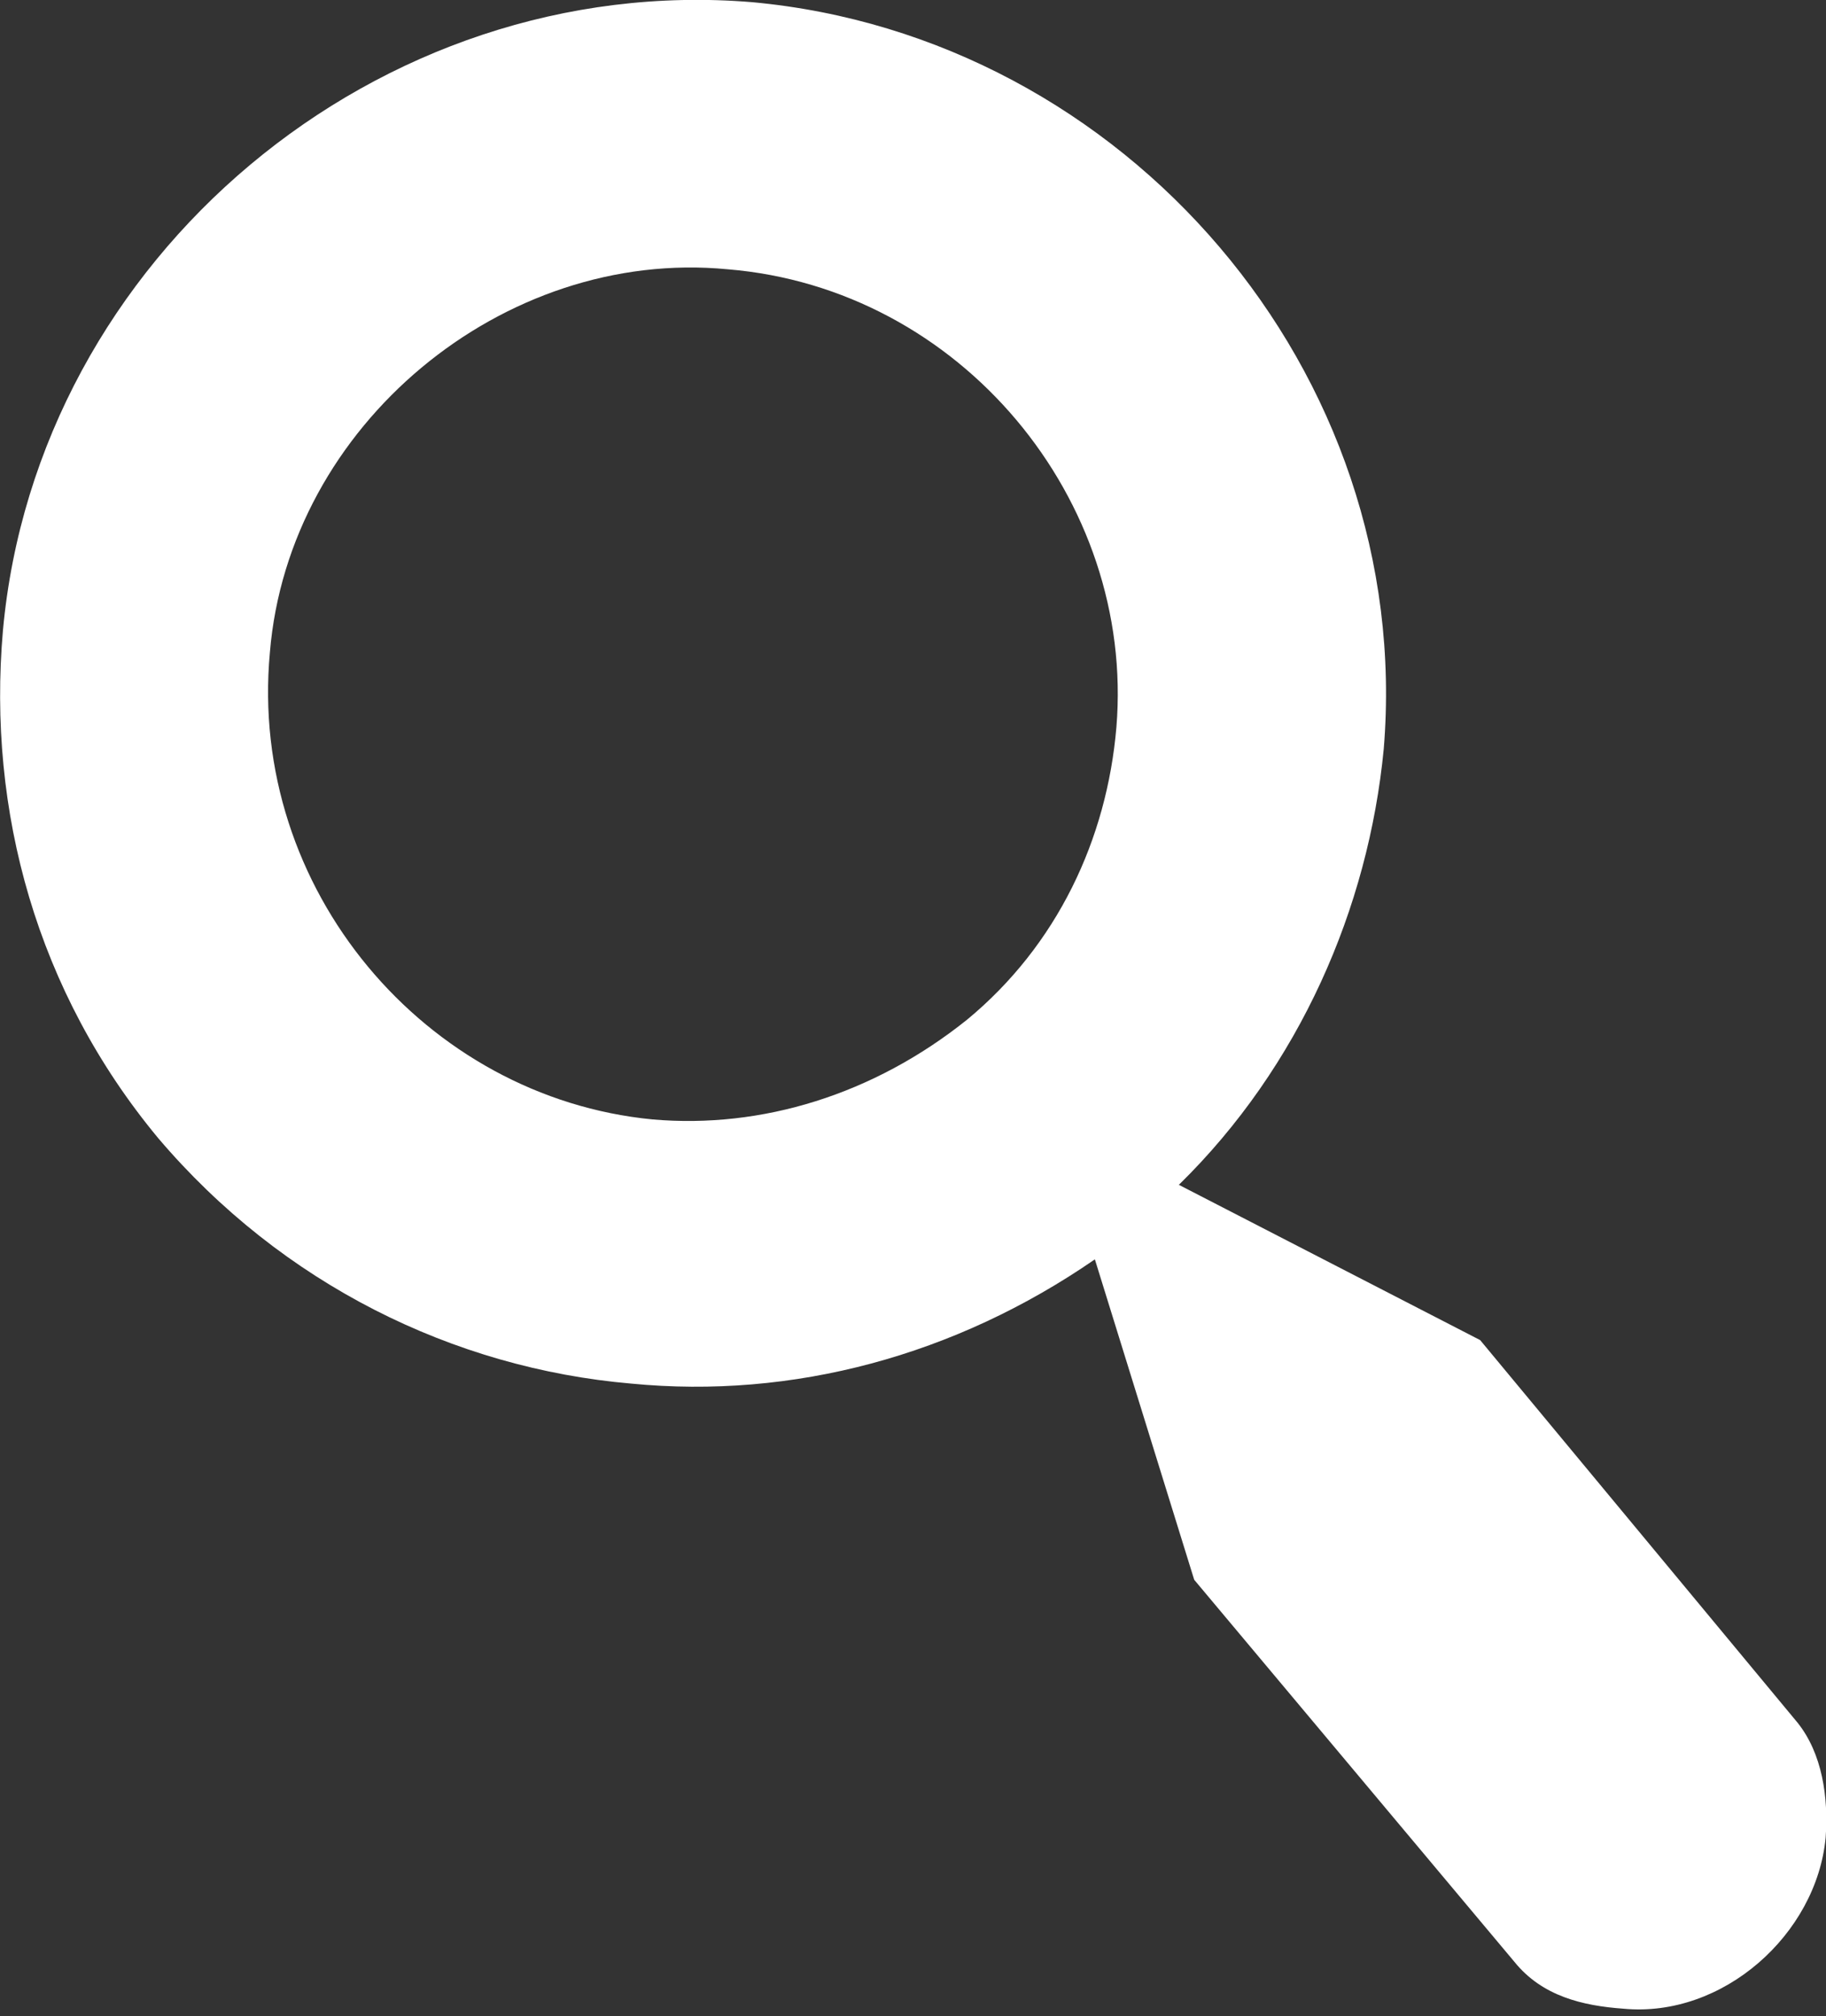 <?xml version="1.0" encoding="utf-8"?>
<!-- Generator: Adobe Illustrator 27.2.0, SVG Export Plug-In . SVG Version: 6.00 Build 0)  -->
<svg version="1.1" id="Ebene_1" xmlns="http://www.w3.org/2000/svg" xmlns:xlink="http://www.w3.org/1999/xlink" x="0px" y="0px"
	 viewBox="0 0 50 55.18" style="enable-background:new 0 0 50 55.18;" xml:space="preserve">
<rect x="0" y="0" width="50" height="55.18" fill="#333333" stroke="none"/>
<style type="text/css">
	.st0{fill:#FFFFFF;}
</style>
<g>
	<path class="st0" d="M26.48,27.91c2.47-2.04,3.83-4.94,4.09-8.01c0.51-6.22-4.26-12.01-10.65-12.53
		C13.78,6.78,7.9,11.64,7.39,17.86c-0.6,6.48,4.26,12.18,10.48,12.78C20.86,30.9,23.92,29.96,26.48,27.91 M4.33,31.15
		c-3.32-4-4.68-8.95-4.25-13.89C1.01,7.04,10.37-0.79,20.6,0.06C30.82,1,38.74,10.19,37.89,20.5c-0.42,4.35-2.3,8.69-5.61,11.93
		l8.25,4.25l8.69,10.47c0.68,0.85,0.85,2.05,0.77,3.15c-0.25,2.64-2.81,4.94-5.54,4.68c-1.11-0.08-2.22-0.34-2.98-1.28L32.7,43.24
		l-2.72-8.77c-3.83,2.64-8.27,3.83-12.7,3.4C12.42,37.45,7.73,35.15,4.33,31.15"/>
</g>
</svg>
